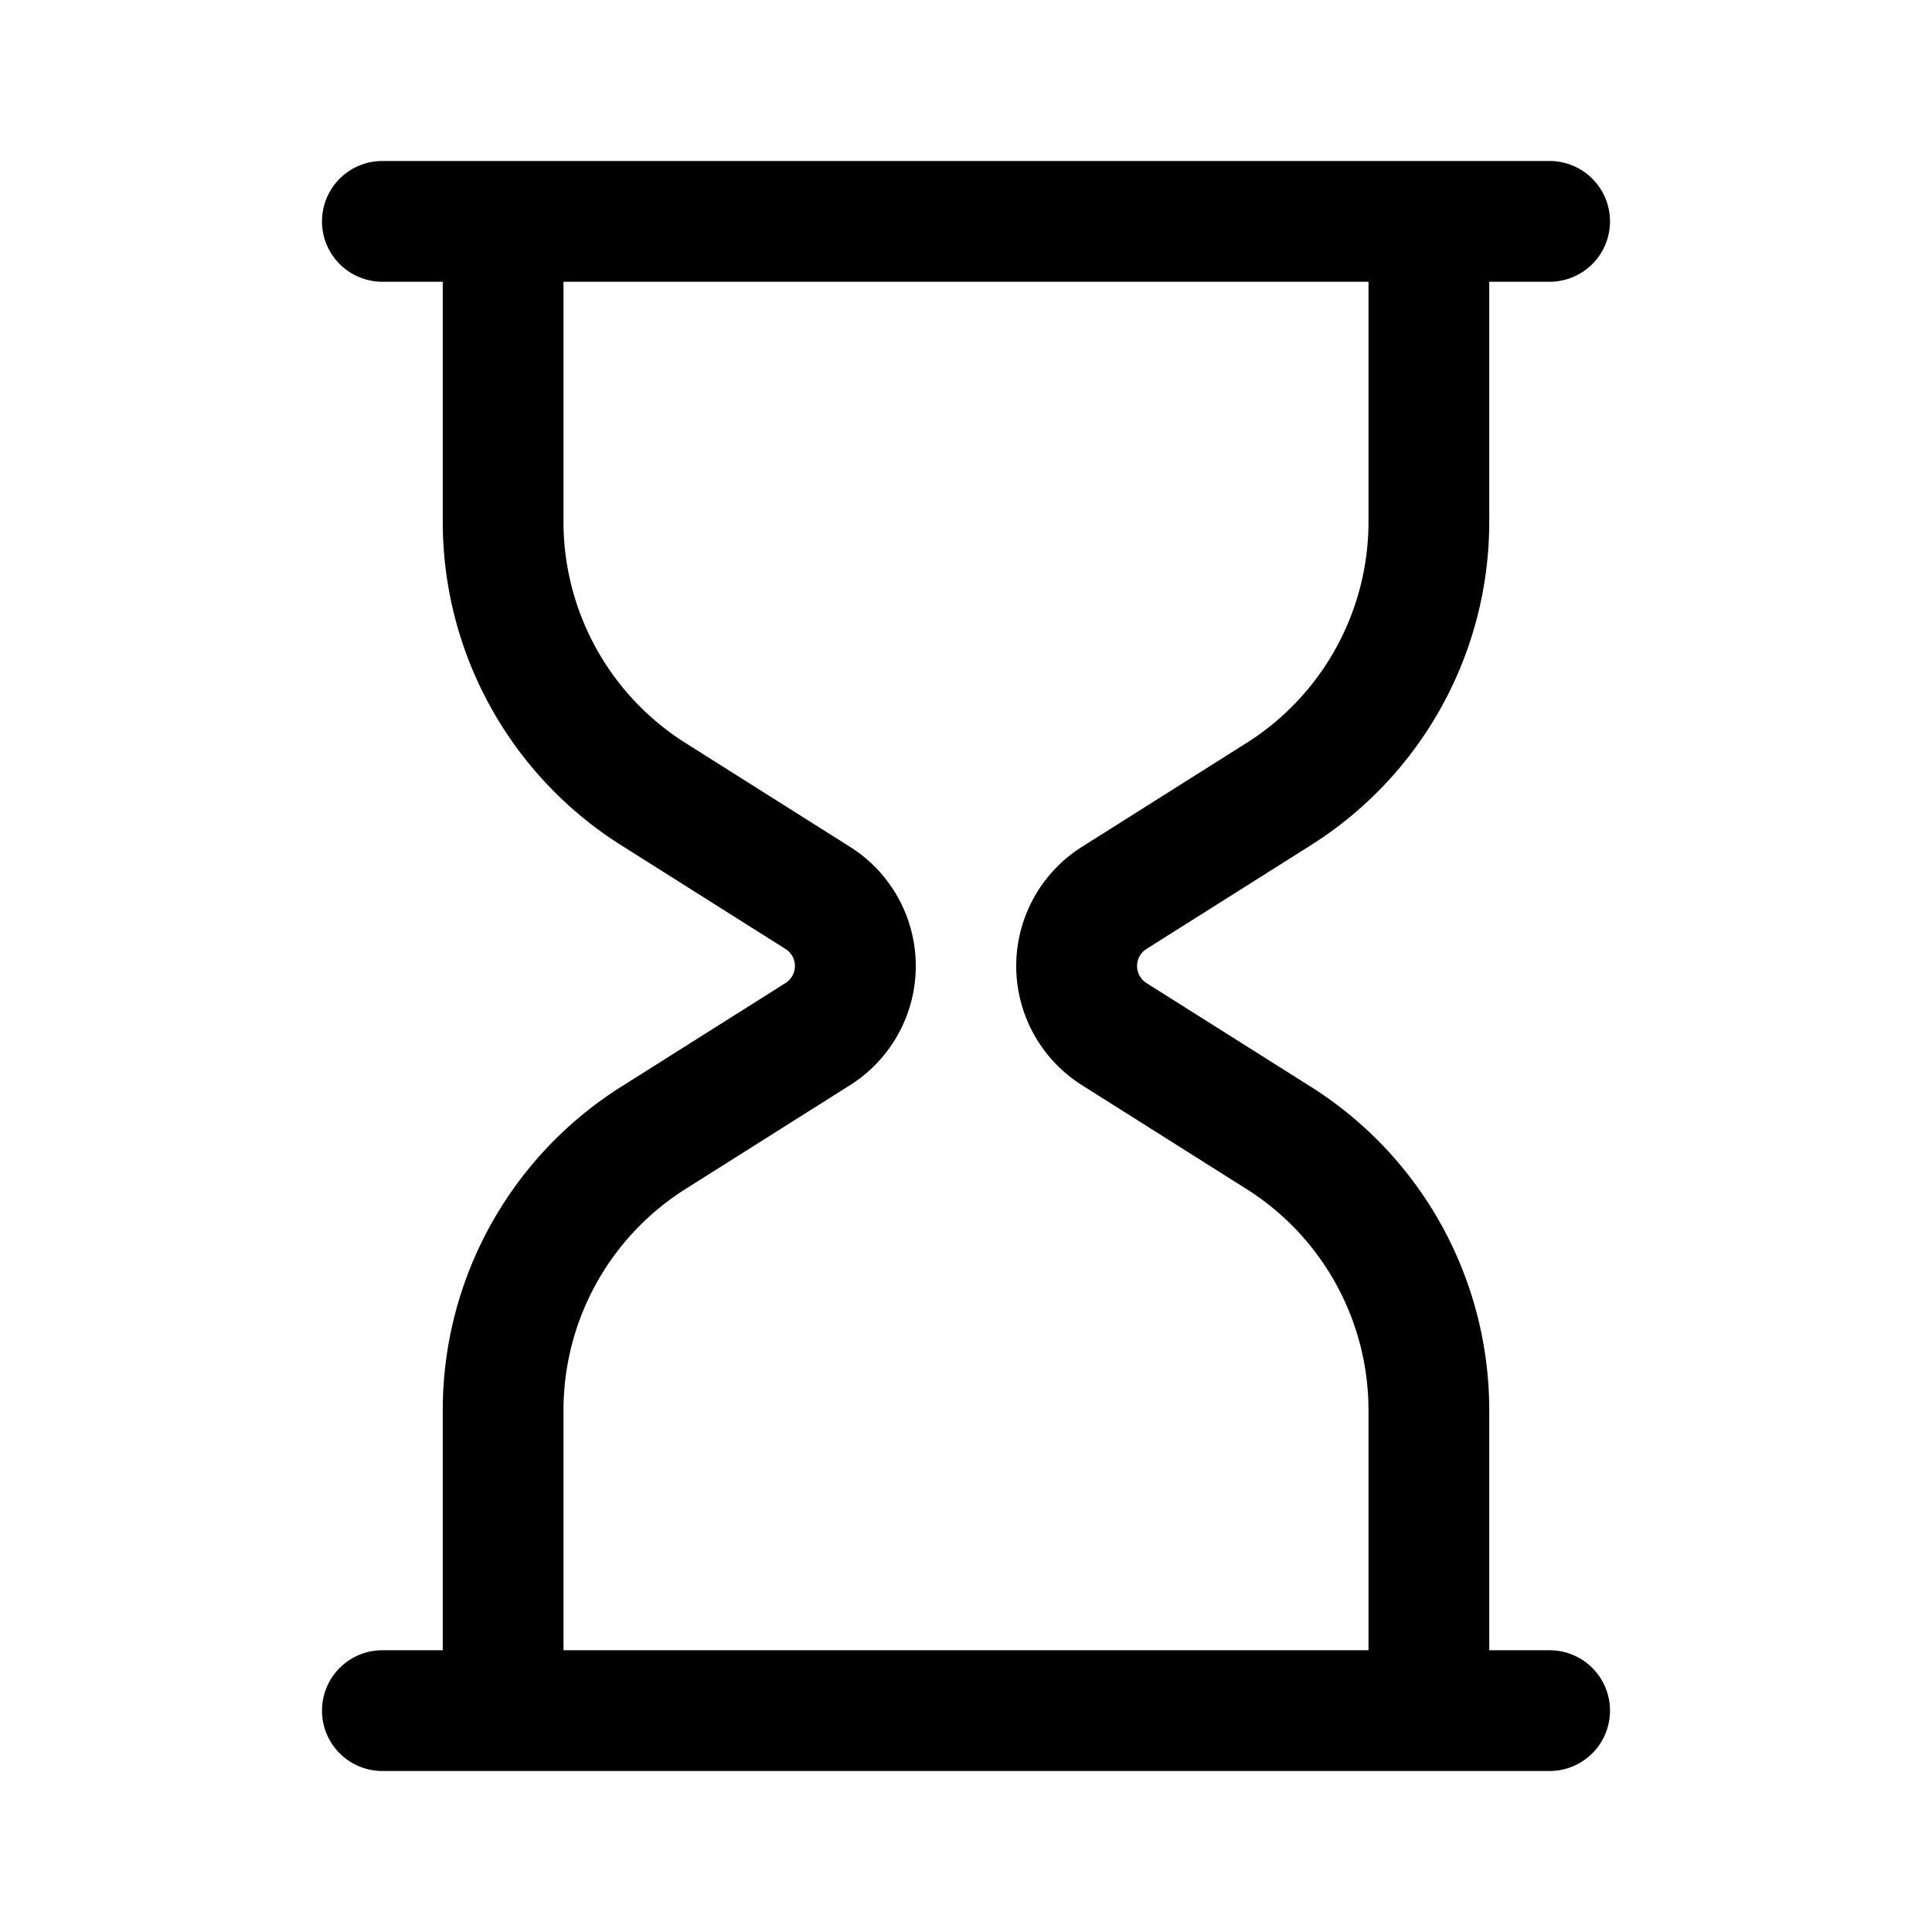 <svg xmlns="http://www.w3.org/2000/svg" viewBox="0 0 24 24"><path fill-rule="evenodd" d="M4.75 2a.75.75 0 0 0 0 1.5h.75v2.982a4.75 4.75 0 0 0 2.215 4.017l2.044 1.29a.25.25 0 0 1 0 .422l-2.044 1.29A4.75 4.75 0 0 0 5.5 17.518V20.5h-.75a.75.75 0 0 0 0 1.5h14.5a.75.75 0 0 0 0-1.5h-.75v-2.982a4.75 4.75 0 0 0-2.215-4.017l-2.044-1.29a.25.25 0 0 1 0-.422l2.044-1.29A4.75 4.75 0 0 0 18.5 6.482V3.5h.75a.75.75 0 0 0 0-1.5H4.75zM17 3.5H7v2.982A3.25 3.25 0 0 0 8.516 9.23l2.044 1.29a1.75 1.75 0 0 1 0 2.96l-2.044 1.29A3.25 3.25 0 0 0 7 17.518V20.5h10v-2.982a3.25 3.25 0 0 0-1.516-2.748l-2.044-1.29a1.75 1.75 0 0 1 0-2.96l2.044-1.29A3.25 3.25 0 0 0 17 6.482V3.5z"/></svg>